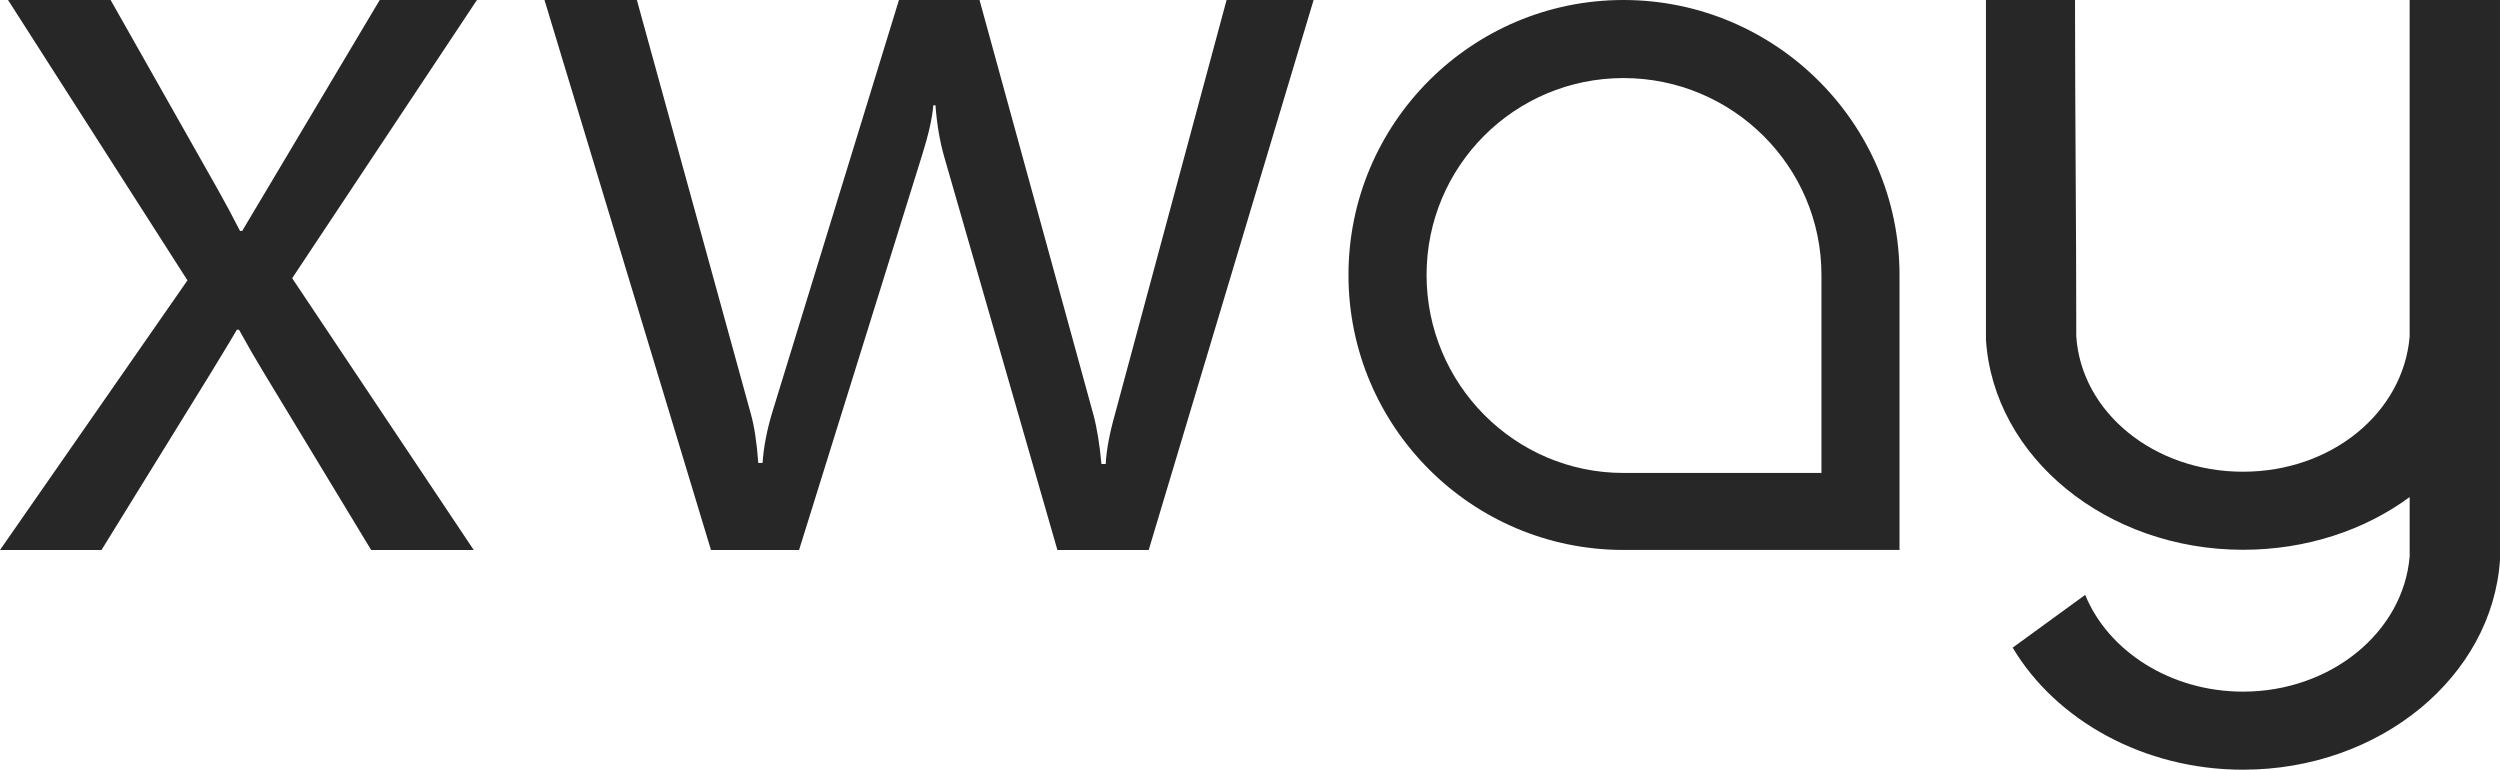 <?xml version="1.0" encoding="UTF-8"?>
<!DOCTYPE svg PUBLIC "-//W3C//DTD SVG 1.1//EN" "http://www.w3.org/Graphics/SVG/1.1/DTD/svg11.dtd">
<!-- Creator: CorelDRAW 2021 (64-Bit) -->
<svg xmlns="http://www.w3.org/2000/svg" xml:space="preserve" width="192.11mm" height="59.147mm" version="1.1" style="shape-rendering:geometricPrecision; text-rendering:geometricPrecision; image-rendering:optimizeQuality; fill-rule:evenodd; clip-rule:evenodd"
viewBox="0 0 19211.02 5914.7"
 xmlns:xlink="http://www.w3.org/1999/xlink"
 xmlns:xodm="http://www.corel.com/coreldraw/odm/2003">
 <defs>
  <style type="text/css">
   <![CDATA[
    .fil0 {fill:#272727;fill-rule:nonzero}
   ]]>
  </style>
 </defs>
 <g id="Layer_x0020_1">
  <path class="fil0" d="M3665 0l-1419.81 2137.94 1395.11 2088.3 -788.22 0 -829.63 -1370.17c-52.38,-85.31 -114.24,-192.57 -185.83,-322.03l-16.47 0.01c-13.72,24.69 -78.32,131.95 -194.06,322.03l-846.1 1370.17 -779.99 -0.01 1440.51 -2071.84 -1378.65 -2154.4 788.22 0 817.16 1444.5c60.61,107.26 119.73,217.26 177.35,330.26l16.47 0 1056.87 -1774.76 747.07 0z"/>
  <path class="fil0" d="M10094.29 0l-1267.15 4226.24 -701.68 0 -870.79 -3025.19c-32.93,-115.49 -55.13,-246.2 -66.1,-392.12l-16.46 0c-8.23,99.03 -37.17,226.99 -86.56,383.89l-945.12 3033.42 -676.98 0 -1279.37 -4226.24 709.91 0 875.03 3177.85c27.44,96.28 46.65,223 57.87,379.65l32.92 0c8.23,-120.98 32.93,-250.44 74.33,-387.88l973.81 -3169.62 619.11 0 875.03 3186.08c27.44,101.77 48.14,228.49 61.86,379.65l32.93 0c5.49,-107.26 28.93,-233.72 70.09,-379.65l858.57 -3186.08 668.5 0 0.25 0z"/>
  <path class="fil0" d="M10362.18 2113c0,-1166.38 946.62,-2113 2113,-2113 1166.38,0 2121.48,946.62 2121.48,2113l0 2113 -2121.48 0c-1166.38,0 -2113,-946.62 -2113,-2113zm3634.57 0c0,-836.87 -684.71,-1513.1 -1521.33,-1513.1 -836.62,0 -1513.1,676.23 -1513.1,1513.1 0,836.87 676.23,1521.33 1513.1,1521.33l1521.33 0 0 -1521.33z"/>
  <path class="fil0" d="M19211.02 4300.83c-58.62,895.73 -919.18,1613.87 -1975.06,1613.87 -762.53,0 -1437.27,-380.14 -1769.77,-937.89l557.25 -405.59c175.85,431.03 655.03,743.58 1212.52,743.58 674.73,0 1231.98,-456.22 1280.87,-1039.41l0 -456.22c-342.23,253.43 -791.97,405.59 -1280.87,405.59 -1046.15,0 -1916.44,-709.65 -1975.06,-1613.87l0.01 -2610.89 684.46 0c0,861.81 9.73,1723.62 9.73,2585.68 39.16,582.94 596.41,1039.16 1280.87,1039.16 684.46,0 1231.98,-456.22 1280.87,-1039.16l-0.01 -2585.68 694.19 0 0 4300.82 0 0.01z"/>
 </g>
</svg>
